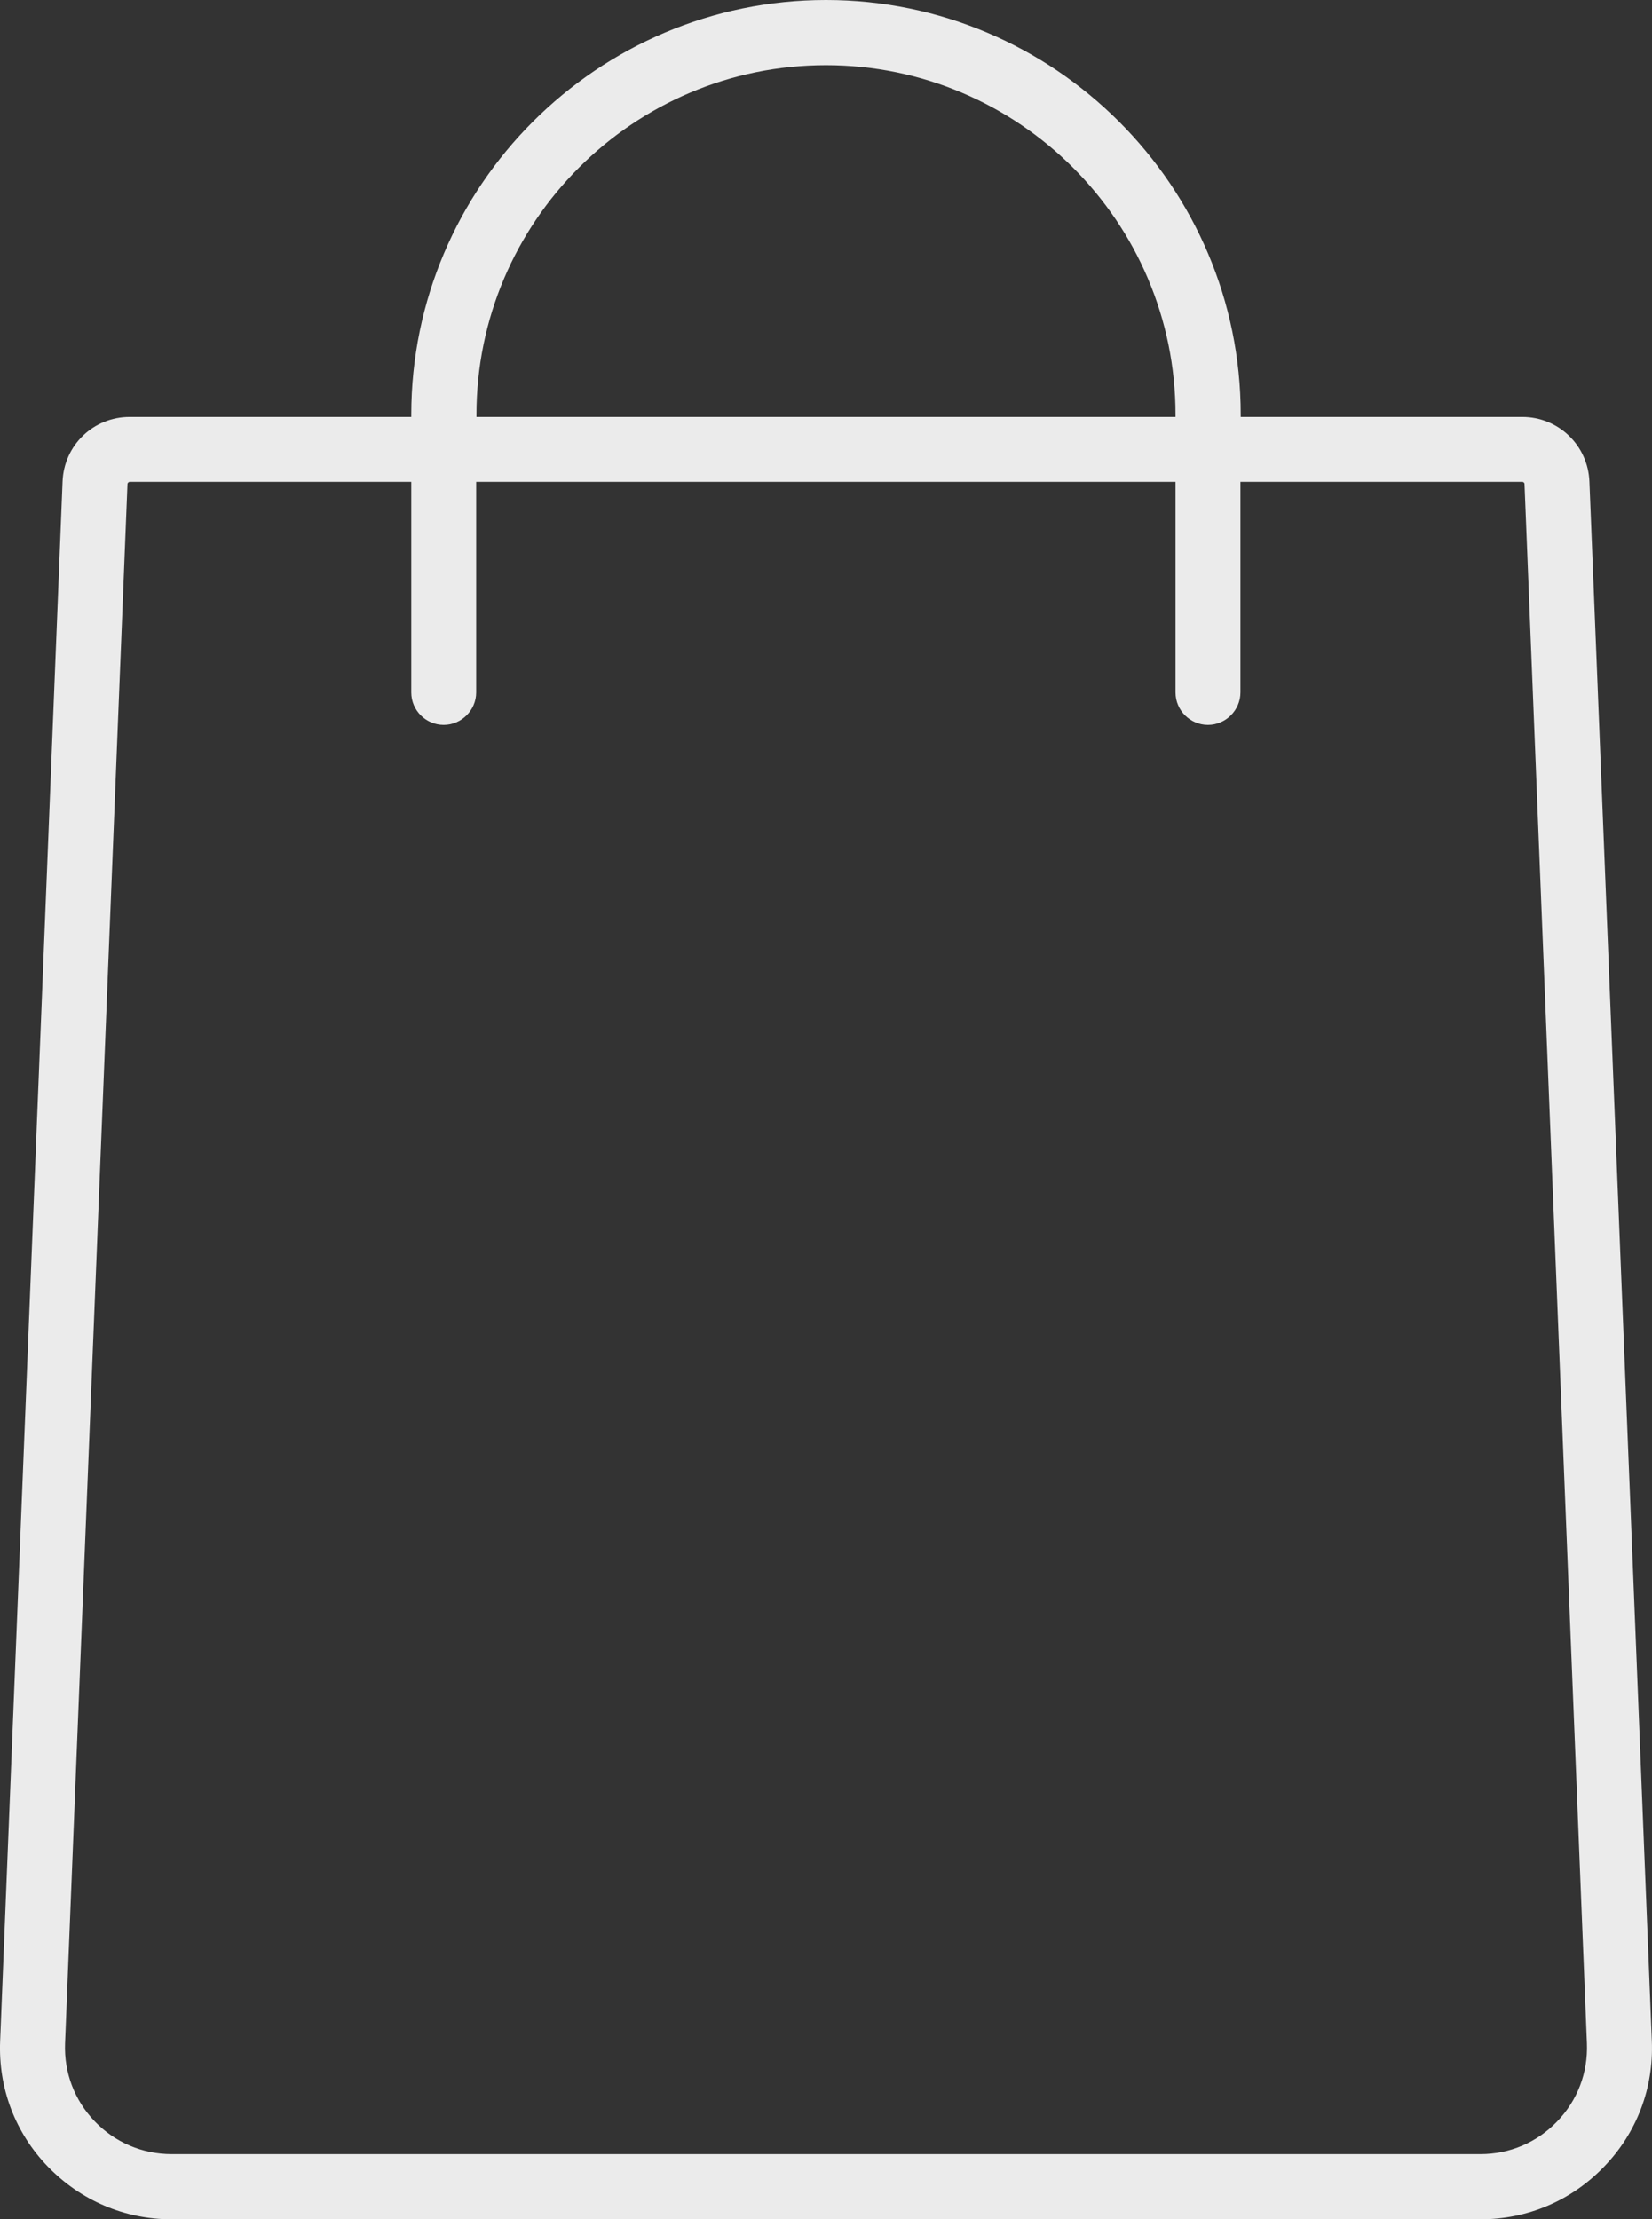 <?xml version="1.0" encoding="UTF-8"?> <svg xmlns="http://www.w3.org/2000/svg" id="Capa_1" data-name="Capa 1" viewBox="0 0 595.51 800"><rect x="0" y="0" width="595.51" height="800" fill="#333333" stroke="none"/> <defs> <style> .cls-1 { fill: #ebebeb; stroke-width: 0px; } </style> </defs> <path class="cls-1" d="m595.45,735.7l-22.5-562.1c-.5-13.1-11.2-23.3-24.2-23.3h-101.5v-.8C447.25,67.1,380.15,0,297.75,0s-149.5,67.1-149.5,149.5v.8H46.75c-13.1,0-23.7,10.2-24.2,23.3L.05,735.7c-.7,17,5.4,33.1,17.2,45.3,11.8,12.2,27.6,19,44.6,19h471.8c17,0,32.8-6.7,44.6-19,11.8-12.2,17.9-28.3,17.2-45.3ZM171.75,149.5c0-69.5,56.5-126,126-126s126,56.5,126,126v.8h-252v-.8Zm389.6,615.2c-7.3,7.6-17.1,11.8-27.7,11.8H61.85c-10.5,0-20.4-4.2-27.7-11.8s-11.1-17.6-10.7-28.1L45.95,174.5c0-.4.4-.8.8-.8h101.5v75.9c0,6.5,5.3,11.7,11.7,11.7s11.7-5.3,11.7-11.7v-75.9h252.1v75.9c0,6.5,5.3,11.7,11.7,11.7s11.7-5.3,11.7-11.7v-75.9h101.6c.4,0,.8.3.8.8l22.5,562.1c.4,10.6-3.4,20.5-10.7,28.1Z"></path> </svg> 